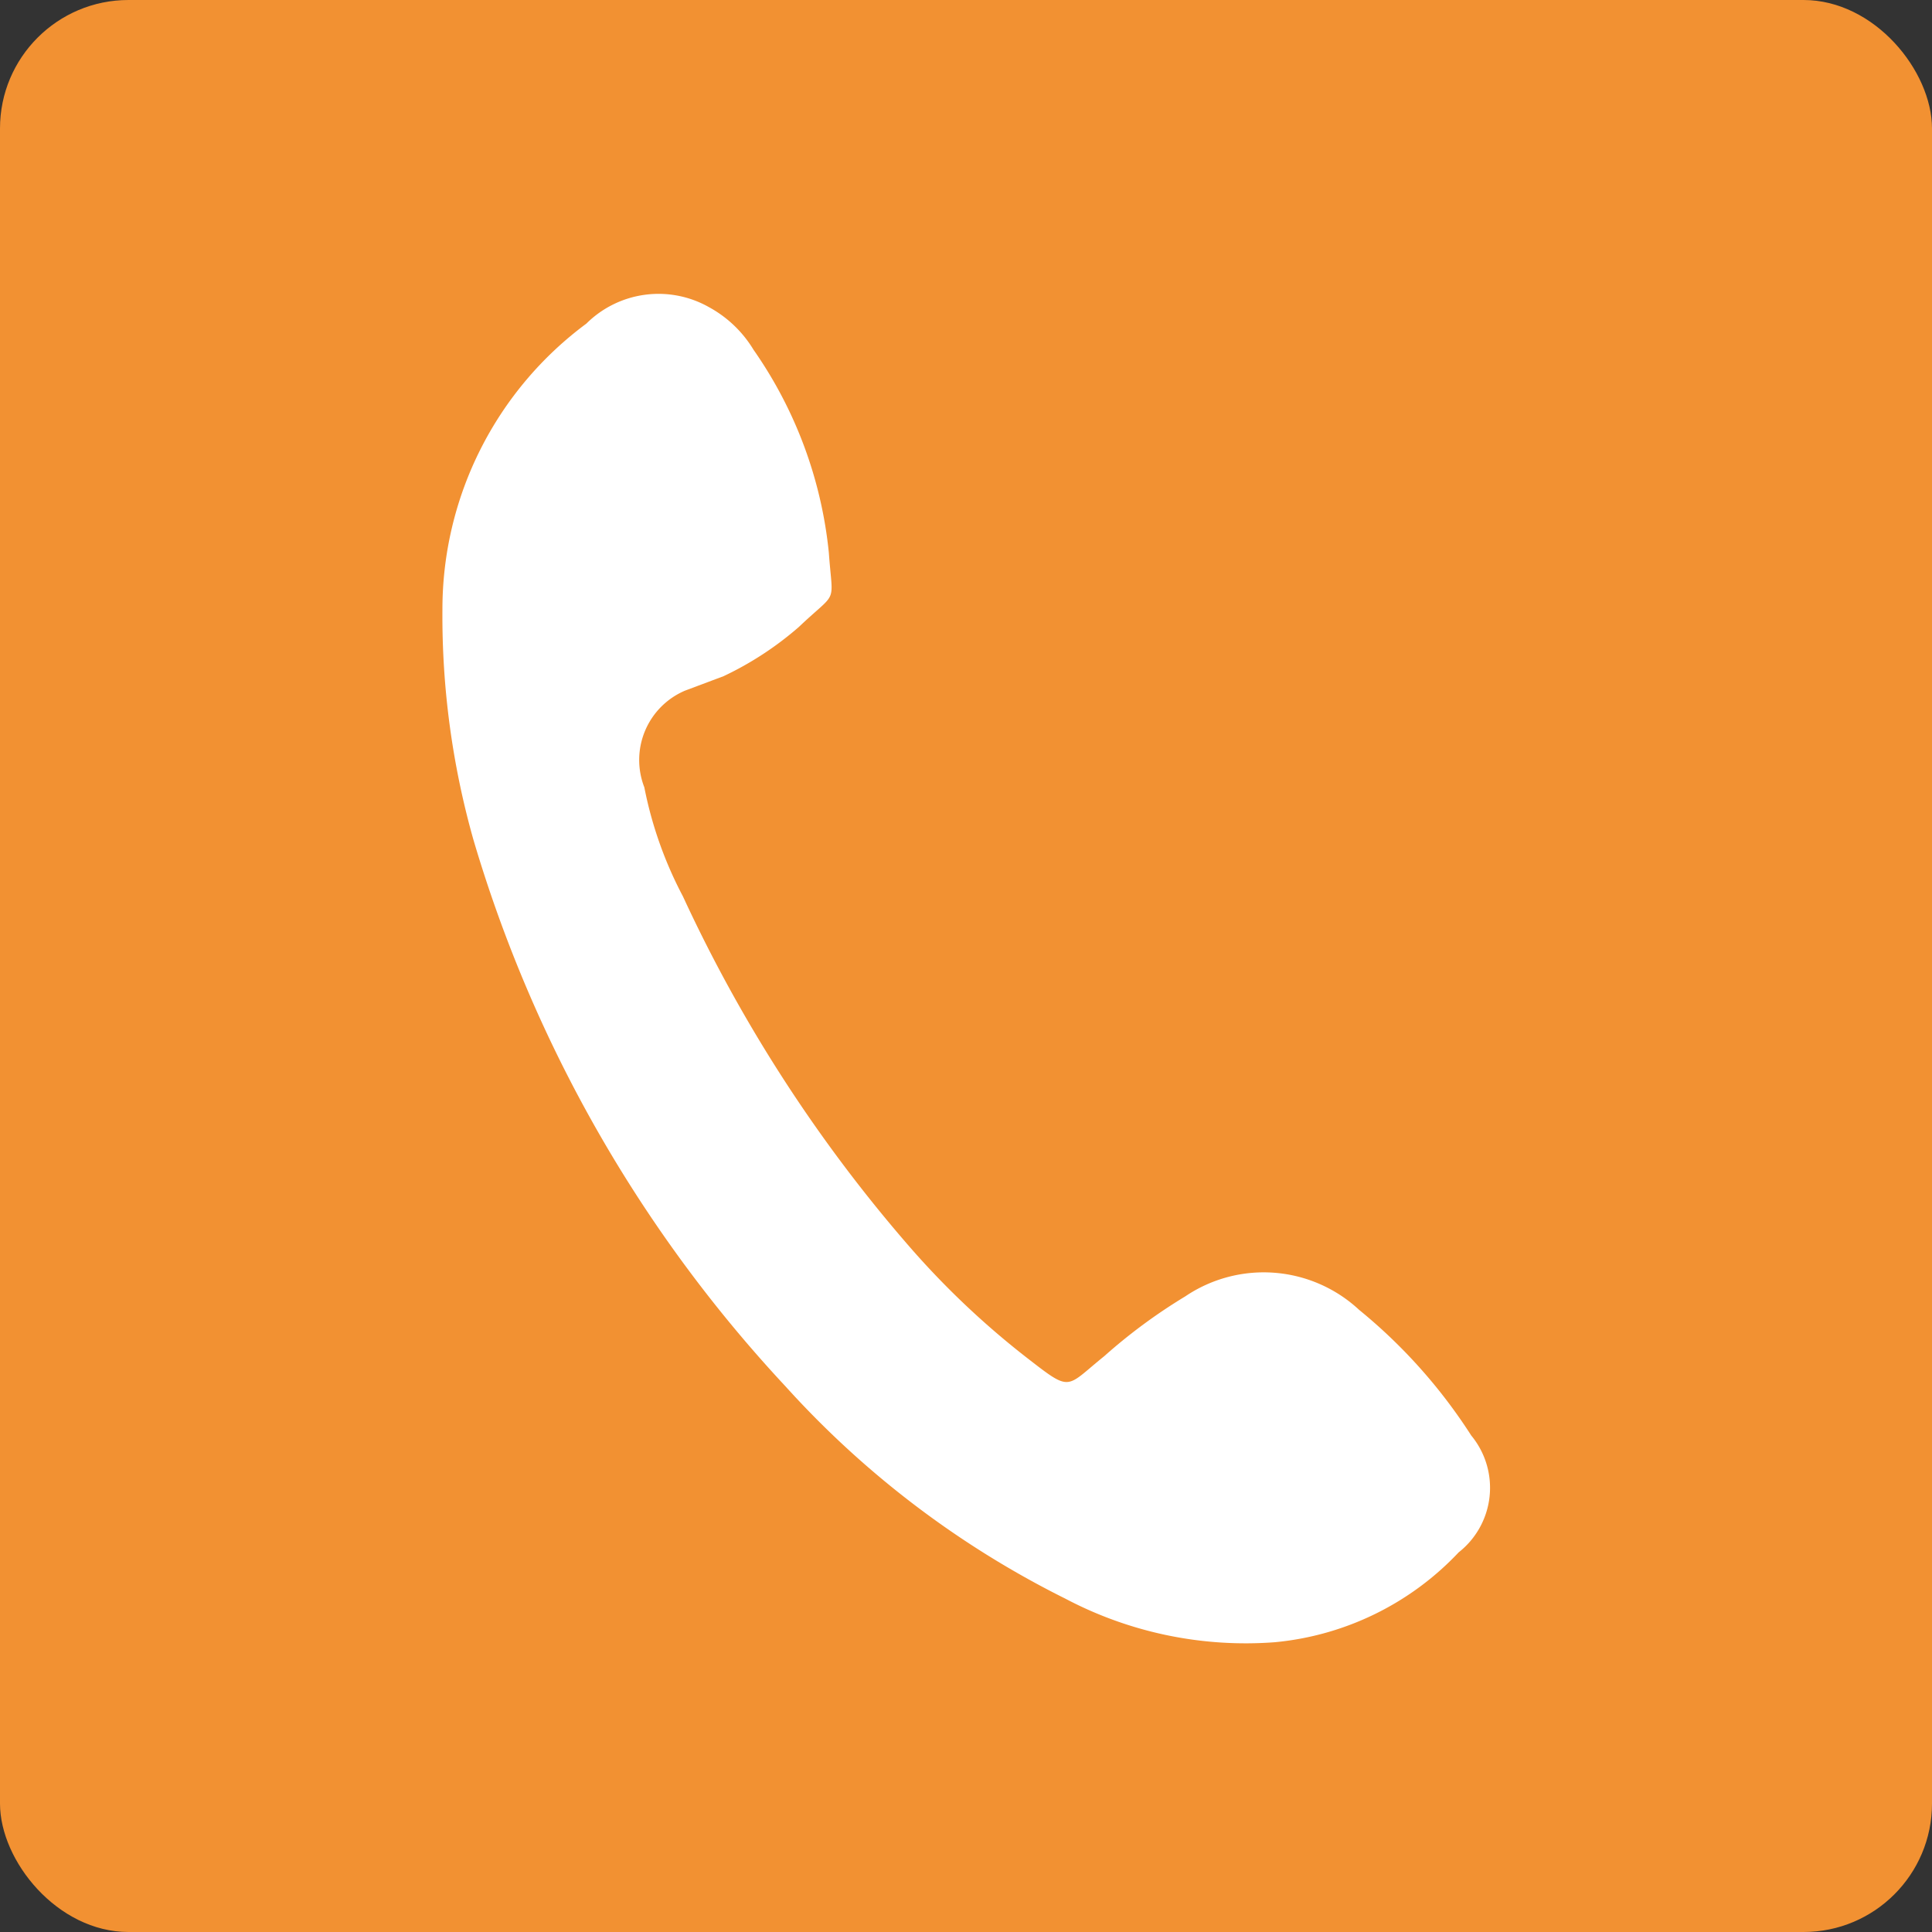 <svg xmlns="http://www.w3.org/2000/svg" viewBox="0 0 20 20"><rect x="0" y="0" width="20" height="20" fill="#333333" stroke="none"/><defs><style>.cls-1{fill:#f29132;}.cls-2{fill:#fff;}</style></defs><g id="Layer_2" data-name="Layer 2"><g id="web"><rect class="cls-1" width="20" height="20" rx="1.33"/><g id="_35yqRX" data-name="35yqRX"><path class="cls-2" d="M4.58,6.31A8.51,8.51,0,0,0,4.9,8.69a14.18,14.18,0,0,0,3.23,5.66,9.77,9.77,0,0,0,2.9,2.2A4,4,0,0,0,13.2,17a3,3,0,0,0,1.9-.93.85.85,0,0,0,.13-1.21,5.52,5.52,0,0,0-1.16-1.3,1.45,1.45,0,0,0-1.8-.14,5.69,5.69,0,0,0-.84.62c-.41.33-.33.38-.82,0a8.65,8.65,0,0,1-1.2-1.14A15.31,15.31,0,0,1,7.07,9.28a4.11,4.11,0,0,1-.4-1.13.78.78,0,0,1,.42-1L7.49,7a3.38,3.38,0,0,0,.78-.51c.41-.39.35-.21.31-.77a4.44,4.44,0,0,0-.78-2.1,1.22,1.22,0,0,0-.46-.44,1.06,1.06,0,0,0-1.27.17A3.68,3.68,0,0,0,4.58,6.31Z"/></g></g></g></svg>